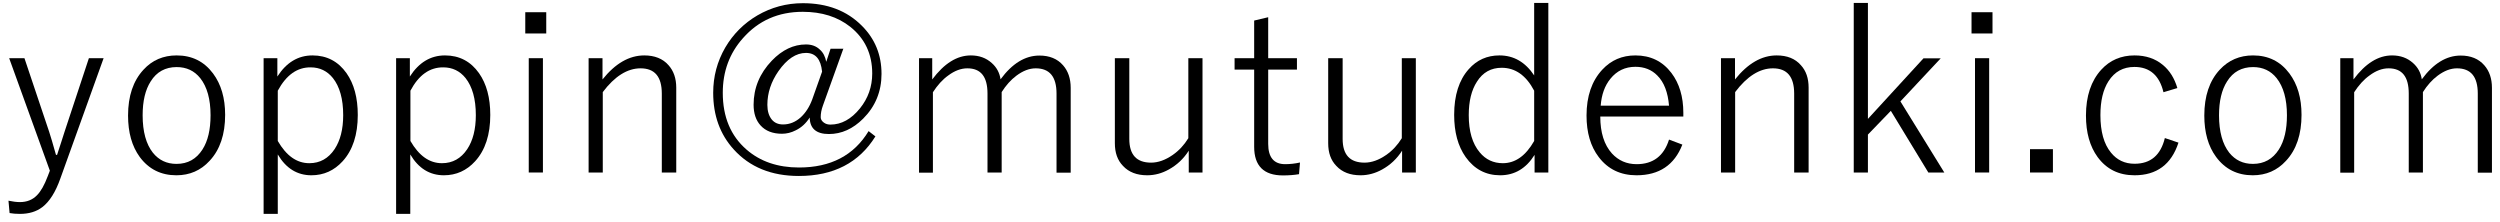 <?xml version="1.0" encoding="utf-8"?>
<!-- Generator: Adobe Illustrator 27.7.0, SVG Export Plug-In . SVG Version: 6.00 Build 0)  -->
<svg version="1.1" id="レイヤー_1" xmlns="http://www.w3.org/2000/svg" xmlns:xlink="http://www.w3.org/1999/xlink" x="0px"
	 y="0px" viewBox="0 0 180 16" style="enable-background:new 0 0 180 16;" xml:space="preserve">
<g>
	<path d="M7.46,4.19l-3.11,8.65c-0.35,0.99-0.78,1.67-1.3,2.07c-0.43,0.33-0.97,0.49-1.62,0.49c-0.27,0-0.52-0.02-0.74-0.06
		l-0.08-0.89c0.29,0.06,0.57,0.1,0.82,0.1c0.5,0,0.91-0.16,1.23-0.49c0.28-0.28,0.54-0.74,0.78-1.38l0.15-0.39L0.66,4.19h1.1
		l1.78,5.3c0.11,0.33,0.27,0.88,0.49,1.66h0.08c0.08-0.23,0.18-0.54,0.3-0.92c0.12-0.38,0.21-0.64,0.25-0.78L6.4,4.19H7.46z"/>
	<path d="M12.72,3.99c1.1,0,1.97,0.43,2.62,1.3c0.58,0.78,0.87,1.77,0.87,2.98c0,1.4-0.37,2.51-1.12,3.31
		c-0.63,0.69-1.43,1.04-2.39,1.04c-1.11,0-1.99-0.44-2.64-1.32C9.5,10.53,9.22,9.54,9.22,8.32c0-1.4,0.37-2.5,1.11-3.3
		C10.96,4.33,11.76,3.99,12.72,3.99z M12.72,4.83c-0.81,0-1.44,0.34-1.87,1.03c-0.39,0.61-0.58,1.42-0.58,2.44
		c0,1.18,0.25,2.08,0.74,2.7c0.43,0.53,0.99,0.8,1.7,0.8c0.81,0,1.43-0.35,1.87-1.04c0.39-0.61,0.58-1.43,0.58-2.46
		c0-1.16-0.25-2.05-0.74-2.67C13.99,5.09,13.42,4.83,12.72,4.83z"/>
	<path d="M19.97,4.19v1.32c0.65-1.01,1.49-1.52,2.53-1.52c1.03,0,1.85,0.43,2.45,1.28c0.54,0.77,0.81,1.77,0.81,3.01
		c0,1.41-0.36,2.53-1.09,3.33c-0.61,0.67-1.36,1.01-2.25,1.01c-1.02,0-1.83-0.5-2.42-1.5v4.28h-1.02V4.19H19.97z M20,6.53v3.62
		c0.62,1.07,1.37,1.6,2.27,1.6c0.77,0,1.37-0.34,1.82-1.01c0.41-0.62,0.62-1.43,0.62-2.45c0-1.16-0.25-2.05-0.74-2.67
		c-0.41-0.51-0.95-0.77-1.6-0.77C21.4,4.84,20.61,5.4,20,6.53z"/>
	<path d="M29.51,4.19v1.32c0.65-1.01,1.49-1.52,2.53-1.52c1.03,0,1.85,0.43,2.45,1.28c0.54,0.77,0.81,1.77,0.81,3.01
		c0,1.41-0.36,2.53-1.09,3.33c-0.61,0.67-1.36,1.01-2.25,1.01c-1.02,0-1.83-0.5-2.42-1.5v4.28h-1.02V4.19H29.51z M29.55,6.53v3.62
		c0.62,1.07,1.37,1.6,2.27,1.6c0.77,0,1.37-0.34,1.82-1.01c0.41-0.62,0.62-1.43,0.62-2.45c0-1.16-0.25-2.05-0.74-2.67
		c-0.41-0.51-0.95-0.77-1.6-0.77C30.94,4.84,30.15,5.4,29.55,6.53z"/>
	<path d="M39.33,0.88v1.53h-1.51V0.88H39.33z M39.09,4.19v8.23h-1.02V4.19H39.09z"/>
	<path d="M43.38,4.19v1.53c0.92-1.15,1.92-1.73,3.01-1.73c0.74,0,1.33,0.23,1.74,0.7c0.37,0.41,0.56,0.95,0.56,1.62v6.11h-1.04V6.74
		c0-1.22-0.51-1.82-1.53-1.82c-0.95,0-1.86,0.57-2.72,1.71v5.79h-1.02V4.19H43.38z"/>
	<path d="M60.73,3.48L59.25,7.6c-0.11,0.3-0.16,0.58-0.16,0.84c0,0.15,0.08,0.28,0.23,0.39c0.14,0.1,0.29,0.14,0.47,0.14
		c0.79,0,1.5-0.39,2.13-1.17c0.58-0.72,0.88-1.56,0.88-2.51c0-1.4-0.53-2.52-1.58-3.36c-0.91-0.72-2.05-1.08-3.42-1.08
		c-1.76,0-3.19,0.63-4.31,1.9c-0.97,1.09-1.45,2.4-1.45,3.93c0,1.74,0.57,3.1,1.71,4.09c0.99,0.86,2.25,1.29,3.78,1.29
		c2.28,0,3.95-0.87,5.01-2.62l0.49,0.38c-1.18,1.9-3.02,2.85-5.51,2.85c-1.98,0-3.54-0.64-4.69-1.91c-0.99-1.09-1.48-2.45-1.48-4.08
		c0-1.17,0.29-2.26,0.87-3.26c0.57-0.97,1.34-1.74,2.31-2.31c1-0.58,2.09-0.88,3.28-0.88c1.75,0,3.17,0.54,4.25,1.63
		c0.94,0.94,1.41,2.09,1.41,3.46c0,1.26-0.44,2.34-1.32,3.22c-0.74,0.74-1.56,1.11-2.47,1.11s-1.37-0.4-1.38-1.19
		c-0.26,0.41-0.59,0.72-1,0.92c-0.33,0.17-0.66,0.25-1,0.25c-0.66,0-1.18-0.2-1.54-0.6c-0.33-0.36-0.5-0.86-0.5-1.49
		c0-1.2,0.44-2.26,1.31-3.17c0.75-0.78,1.57-1.17,2.46-1.17c0.41,0,0.74,0.12,1,0.37c0.24,0.21,0.39,0.51,0.46,0.88l0.31-0.94H60.73
		z M59.19,5.16c-0.09-0.9-0.47-1.35-1.16-1.35c-0.71,0-1.37,0.44-1.98,1.31c-0.53,0.76-0.8,1.57-0.8,2.43c0,0.45,0.11,0.8,0.32,1.06
		c0.2,0.24,0.47,0.35,0.81,0.35c0.47,0,0.89-0.17,1.27-0.51C58,8.13,58.28,7.7,58.48,7.16L59.19,5.16z"/>
	<path d="M67.12,4.19v1.53c0.86-1.15,1.78-1.73,2.78-1.73c0.6,0,1.1,0.18,1.51,0.55c0.35,0.31,0.56,0.7,0.63,1.17
		c0.84-1.14,1.77-1.71,2.8-1.71c0.72,0,1.29,0.23,1.7,0.7c0.36,0.41,0.55,0.95,0.55,1.62v6.11h-1.02V6.74c0-1.22-0.5-1.82-1.5-1.82
		c-0.46,0-0.92,0.18-1.39,0.53c-0.4,0.3-0.75,0.69-1.06,1.18v5.79h-1.02V6.74c0-1.22-0.48-1.82-1.45-1.82
		c-0.46,0-0.91,0.17-1.37,0.51c-0.41,0.29-0.78,0.7-1.11,1.21v5.79h-1V4.19H67.12z"/>
	<path d="M86.58,4.19v8.23h-0.99v-1.57c-0.37,0.58-0.85,1.03-1.43,1.35c-0.5,0.28-1.02,0.42-1.56,0.42c-0.74,0-1.32-0.22-1.74-0.67
		c-0.4-0.41-0.59-0.95-0.59-1.64V4.19h1.04V10c0,1.14,0.52,1.71,1.57,1.71c0.51,0,1.03-0.19,1.55-0.55
		c0.46-0.32,0.83-0.72,1.13-1.21V4.19H86.58z"/>
	<path d="M91.31,1.24v2.95h2.07v0.82h-2.07v5.35c0,0.97,0.41,1.46,1.22,1.46c0.35,0,0.71-0.04,1.07-0.12l-0.07,0.84
		c-0.34,0.06-0.73,0.09-1.16,0.09c-1.38,0-2.07-0.69-2.07-2.06V5.01h-1.41V4.19h1.41V1.48L91.31,1.24z"/>
	<path d="M101.94,4.19v8.23h-0.99v-1.57c-0.37,0.58-0.85,1.03-1.43,1.35c-0.5,0.28-1.02,0.42-1.56,0.42c-0.74,0-1.32-0.22-1.74-0.67
		c-0.4-0.41-0.59-0.95-0.59-1.64V4.19h1.04V10c0,1.14,0.52,1.71,1.58,1.71c0.51,0,1.03-0.19,1.55-0.55
		c0.46-0.32,0.83-0.72,1.13-1.21V4.19H101.94z"/>
	<path d="M111.48,0.21v12.21h-0.99v-1.27c-0.61,0.98-1.44,1.47-2.48,1.47c-1.03,0-1.86-0.44-2.48-1.31
		c-0.56-0.79-0.83-1.8-0.83-3.04c0-1.41,0.35-2.51,1.05-3.29c0.58-0.66,1.32-0.99,2.21-0.99c1.03,0,1.86,0.48,2.5,1.44V0.21H111.48z
		 M110.46,6.53c-0.58-1.1-1.36-1.65-2.34-1.65c-0.76,0-1.36,0.33-1.78,1c-0.39,0.6-0.59,1.4-0.59,2.41c0,1.16,0.26,2.05,0.79,2.68
		c0.43,0.52,0.99,0.78,1.66,0.78c0.9,0,1.65-0.53,2.26-1.6V6.53z"/>
	<path d="M121.19,8.39h-5.97c0,1.15,0.28,2.04,0.84,2.66c0.47,0.51,1.06,0.77,1.78,0.77c1.18,0,1.96-0.59,2.33-1.77l0.96,0.36
		c-0.57,1.47-1.67,2.21-3.3,2.21c-1.15,0-2.06-0.44-2.72-1.31c-0.59-0.77-0.88-1.77-0.88-2.99c0-1.39,0.38-2.49,1.13-3.3
		c0.64-0.69,1.43-1.03,2.39-1.03c1.09,0,1.95,0.42,2.59,1.26c0.57,0.75,0.86,1.71,0.86,2.87V8.39z M120.17,7.61
		c-0.08-0.95-0.35-1.68-0.84-2.17c-0.41-0.42-0.94-0.63-1.58-0.63c-0.74,0-1.34,0.29-1.8,0.86c-0.41,0.5-0.64,1.15-0.7,1.94H120.17z
		"/>
	<path d="M124.92,4.19v1.53c0.92-1.15,1.92-1.73,3-1.73c0.75,0,1.33,0.23,1.74,0.7c0.38,0.41,0.56,0.95,0.56,1.62v6.11h-1.04V6.74
		c0-1.22-0.51-1.82-1.53-1.82c-0.95,0-1.86,0.57-2.72,1.71v5.79h-1.02V4.19H124.92z"/>
	<path d="M139.74,4.19l-2.91,3.11l3.16,5.12h-1.15l-2.7-4.44l-1.65,1.71v2.73h-1.02V0.21h1.02v8.35l4-4.36H139.74z"/>
	<path d="M143.46,0.88v1.53h-1.51V0.88H143.46z M143.22,4.19v8.23h-1.02V4.19H143.22z"/>
	<path d="M147.81,10.74v1.68h-1.65v-1.68H147.81z"/>
	<path d="M156.77,6.34l-1,0.3c-0.29-1.21-0.99-1.82-2.09-1.82c-0.81,0-1.43,0.34-1.87,1.03c-0.39,0.61-0.58,1.42-0.58,2.44
		c0,1.18,0.25,2.08,0.76,2.7c0.43,0.53,0.99,0.8,1.7,0.8c1.16,0,1.88-0.62,2.18-1.85l0.98,0.33c-0.51,1.57-1.57,2.35-3.16,2.35
		c-1.14,0-2.02-0.44-2.66-1.31c-0.56-0.77-0.84-1.76-0.84-2.99c0-1.4,0.37-2.5,1.1-3.3c0.63-0.69,1.43-1.03,2.4-1.03
		c0.81,0,1.49,0.23,2.03,0.68C156.21,5.07,156.56,5.63,156.77,6.34z"/>
	<path d="M162.22,3.99c1.1,0,1.97,0.43,2.62,1.3c0.58,0.78,0.87,1.77,0.87,2.98c0,1.4-0.37,2.51-1.12,3.31
		c-0.63,0.69-1.43,1.04-2.39,1.04c-1.11,0-1.99-0.44-2.64-1.32c-0.57-0.77-0.85-1.77-0.85-2.98c0-1.4,0.37-2.5,1.11-3.3
		C160.46,4.33,161.26,3.99,162.22,3.99z M162.22,4.83c-0.81,0-1.44,0.34-1.87,1.03c-0.39,0.61-0.58,1.42-0.58,2.44
		c0,1.18,0.25,2.08,0.74,2.7c0.43,0.53,0.99,0.8,1.7,0.8c0.81,0,1.43-0.35,1.87-1.04c0.39-0.61,0.58-1.43,0.58-2.46
		c0-1.16-0.25-2.05-0.74-2.67C163.49,5.09,162.92,4.83,162.22,4.83z"/>
	<path d="M169.45,4.19v1.53c0.86-1.15,1.78-1.73,2.78-1.73c0.6,0,1.1,0.18,1.51,0.55c0.35,0.31,0.56,0.7,0.63,1.17
		c0.84-1.14,1.77-1.71,2.8-1.71c0.72,0,1.29,0.23,1.7,0.7c0.36,0.41,0.55,0.95,0.55,1.62v6.11h-1.02V6.74c0-1.22-0.5-1.82-1.5-1.82
		c-0.46,0-0.92,0.18-1.39,0.53c-0.4,0.3-0.75,0.69-1.06,1.18v5.79h-1.02V6.74c0-1.22-0.48-1.82-1.45-1.82
		c-0.46,0-0.91,0.17-1.37,0.51c-0.41,0.29-0.78,0.7-1.11,1.21v5.79h-1V4.19H169.45z"/>
</g>
<g>
</g>
<g>
</g>
<g>
</g>
<g>
</g>
<g>
</g>
<g>
</g>
<g>
</g>
<g>
</g>
<g>
</g>
<g>
</g>
<g>
</g>
<g>
</g>
<g>
</g>
<g>
</g>
<g>
</g>
</svg>
